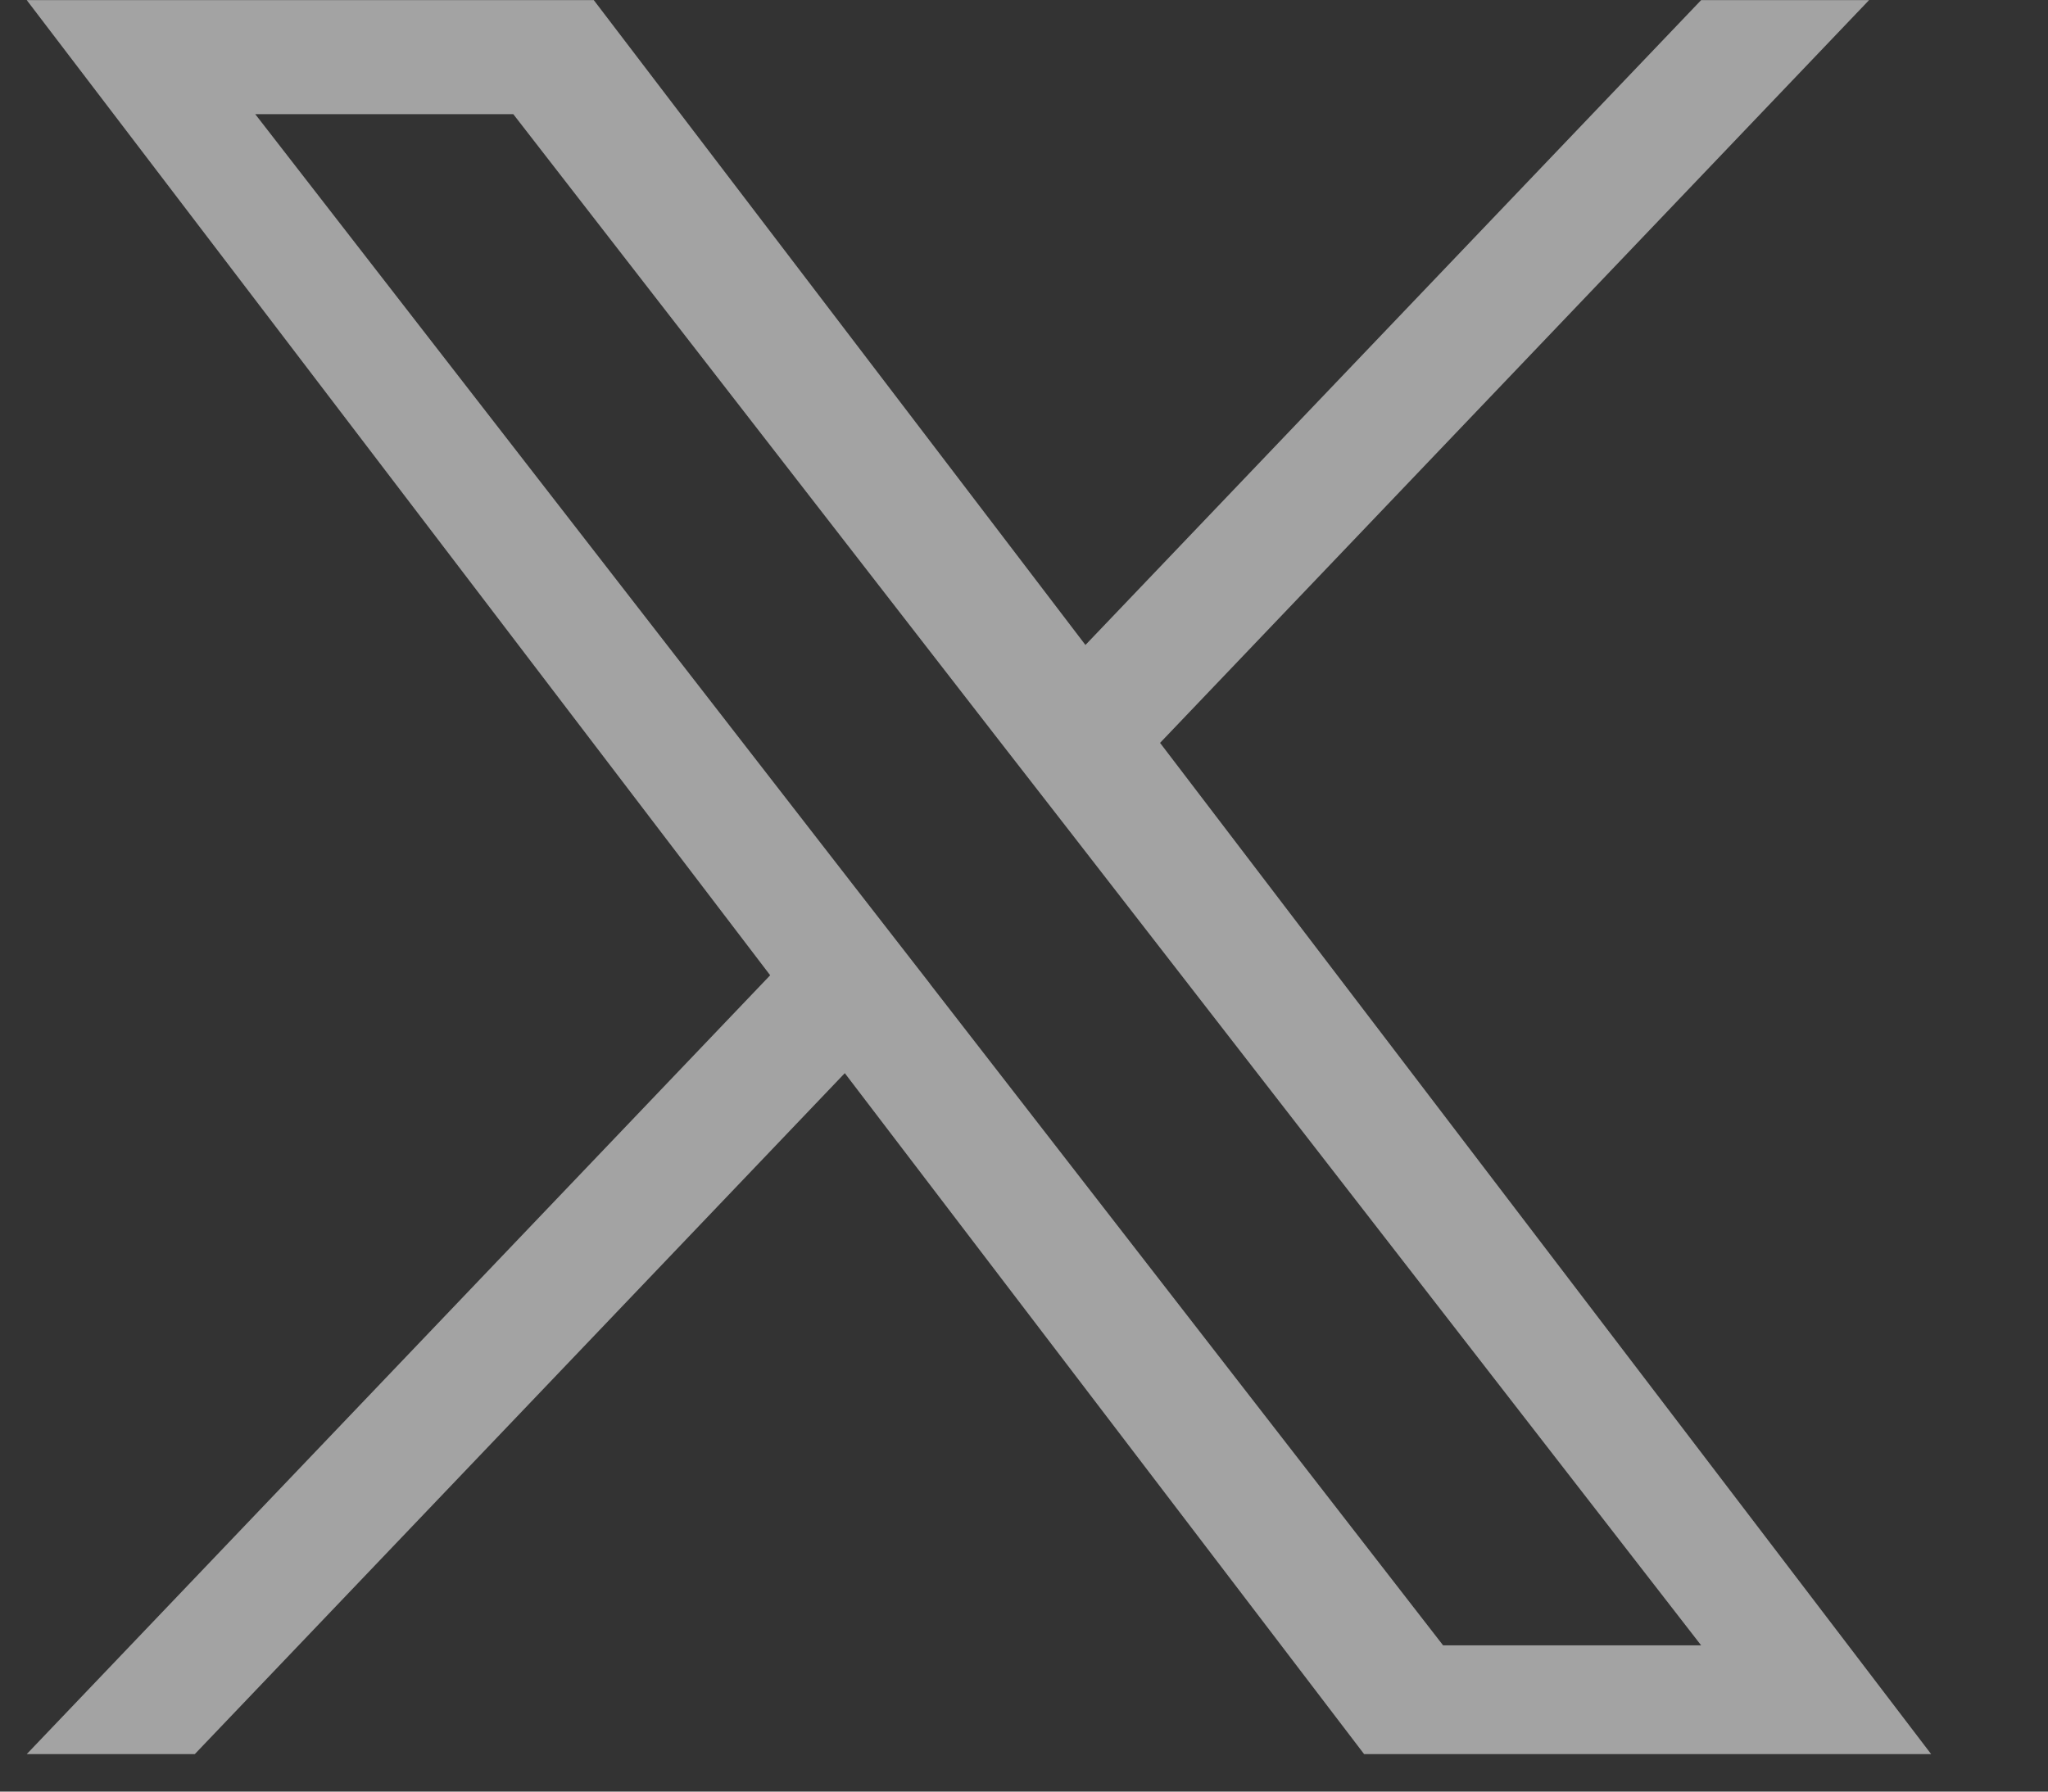 <svg width="16" height="14" viewBox="0 0 16 14" fill="none" xmlns="http://www.w3.org/2000/svg">
<rect x="0" y="0" width="16" height="14" fill="#333333" stroke="none"/>
<g clip-path="url(#clip0_351_20946)">
<path d="M9.063 5.805L14.602 0.001H13.29L8.48 5.04L4.639 0.001H0.209L6.017 7.621L0.209 13.707H1.522L6.6 8.386L10.657 13.707H15.087L9.063 5.805H9.063ZM7.266 7.688L6.677 6.93L1.994 0.892H4.01L7.789 5.765L8.378 6.523L13.29 12.857H11.274L7.266 7.689V7.688Z" fill="white" fill-opacity="0.55"/>
</g>
<defs>
<clipPath id="clip0_351_20946">
<rect width="14.878" height="13.707" fill="white" transform="translate(0.209 0.001)"/>
</clipPath>
</defs>
</svg>
